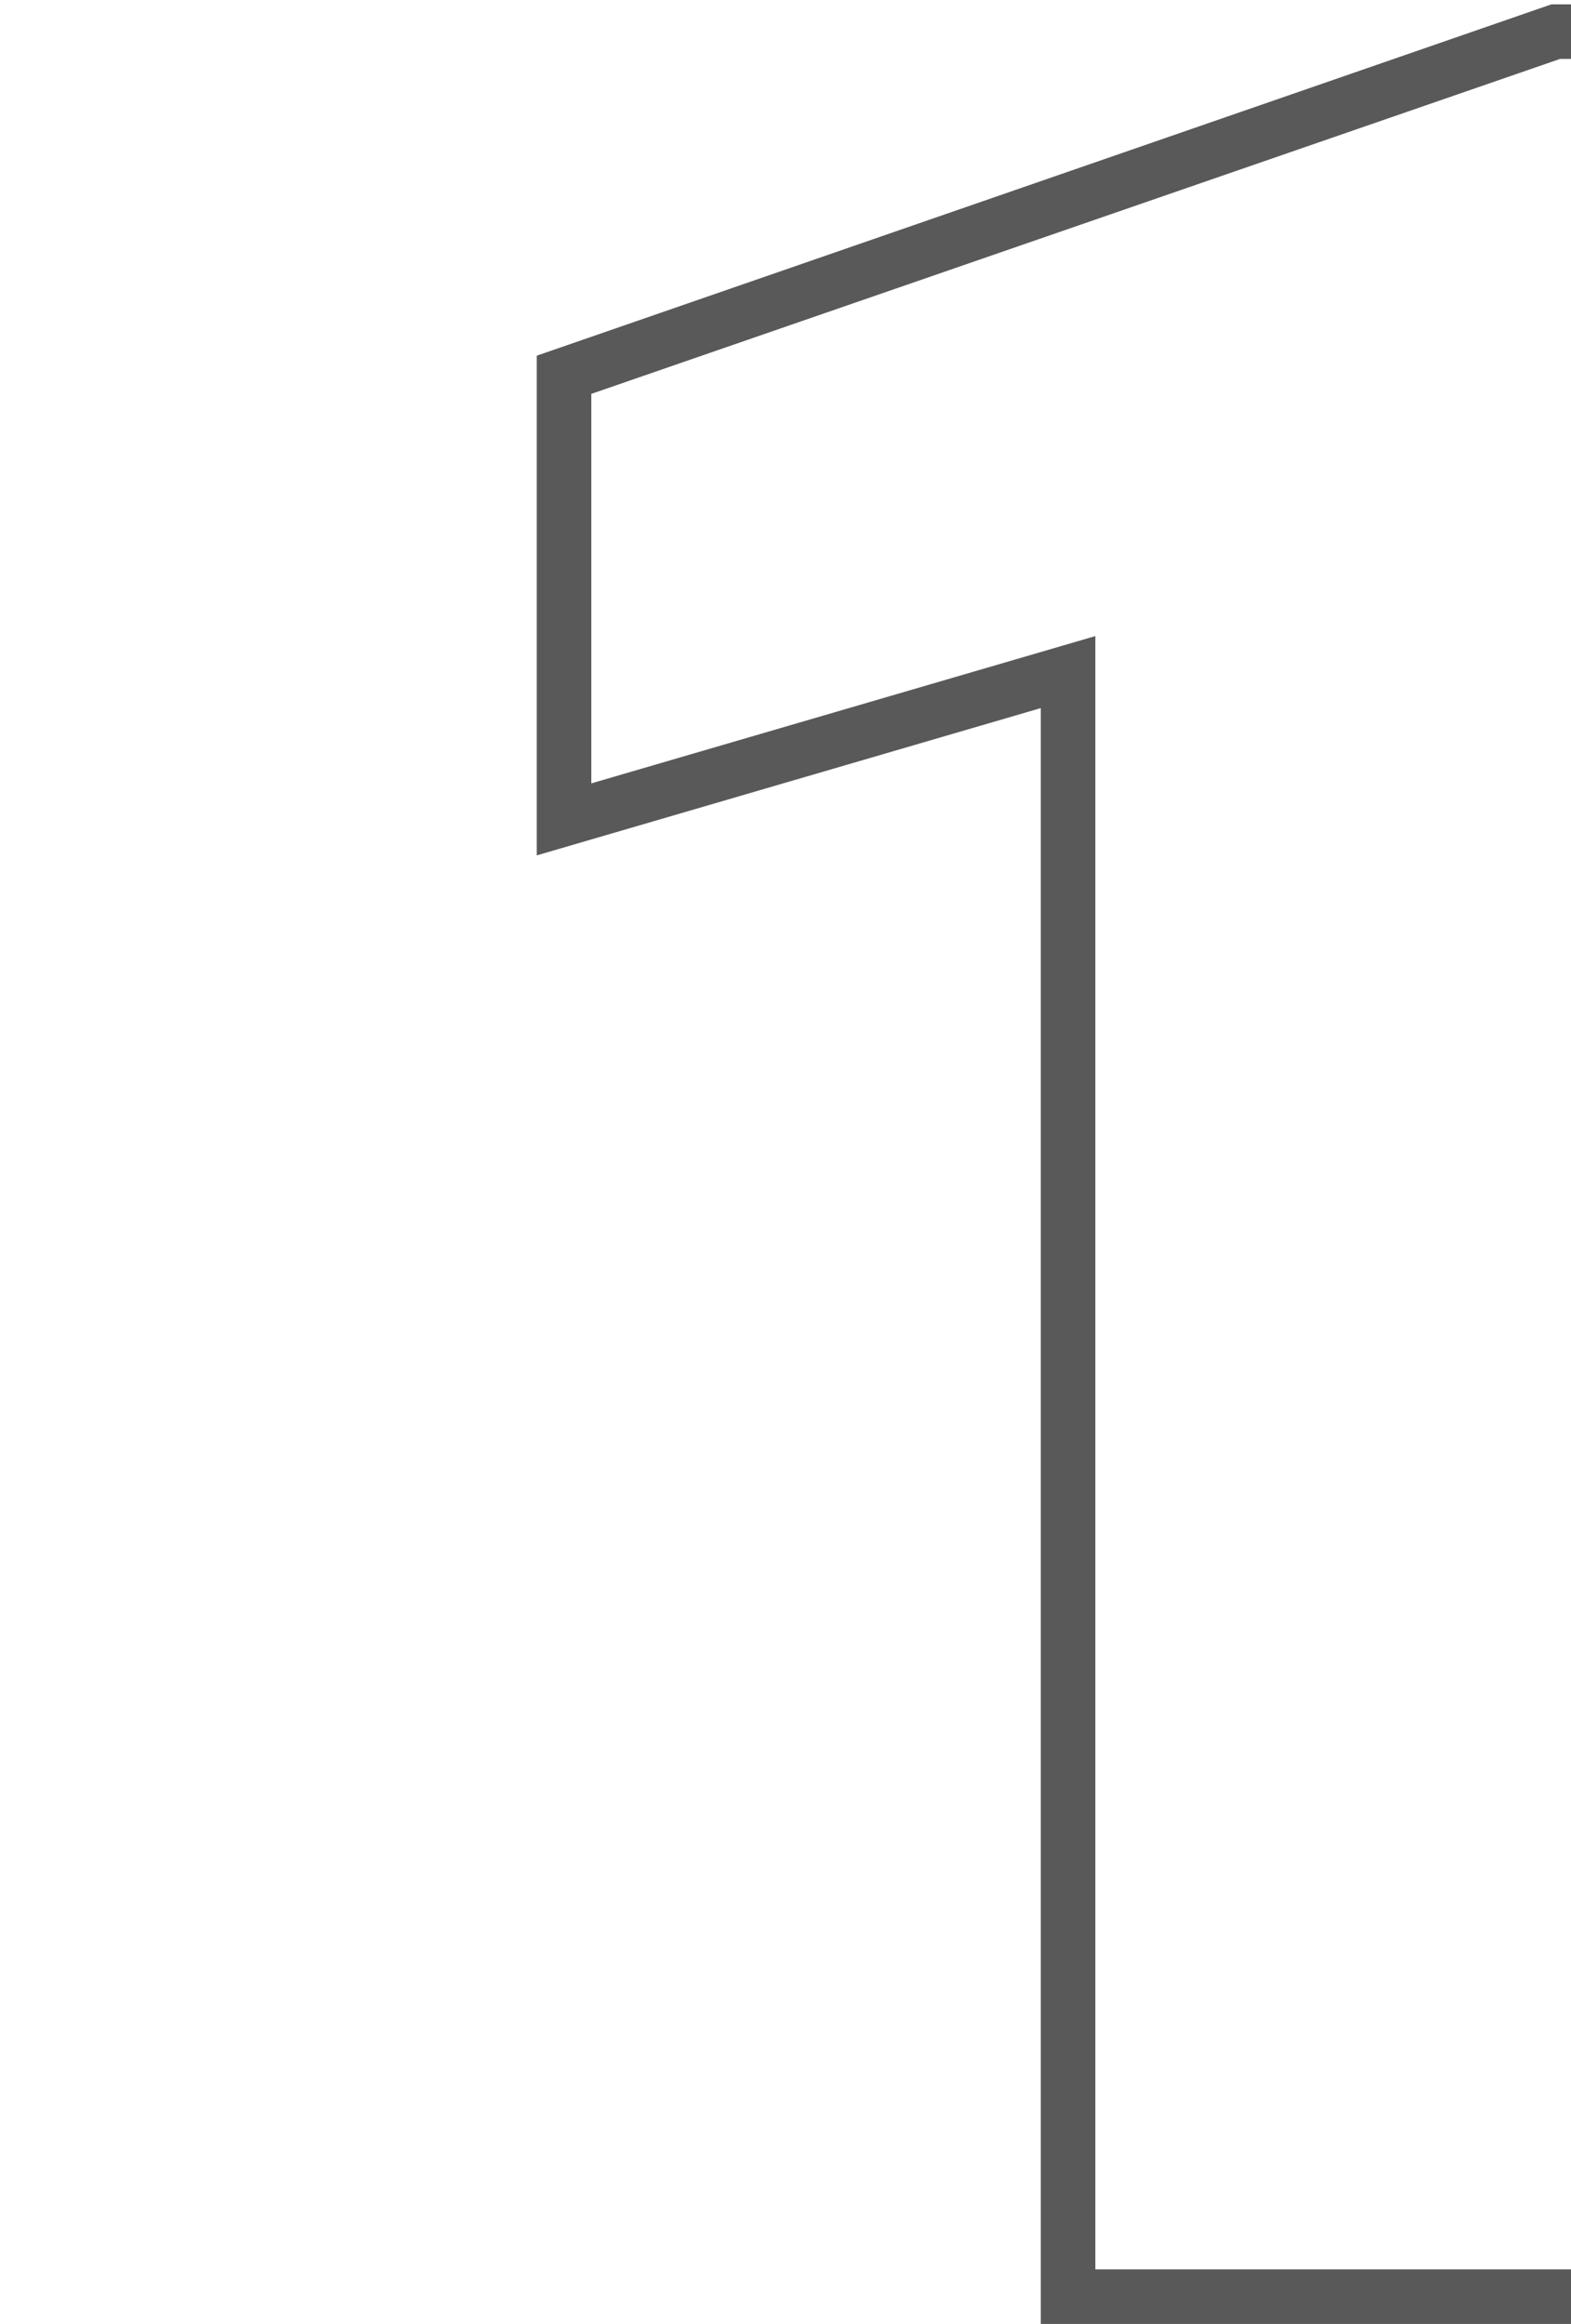 <?xml version="1.0" encoding="utf-8"?>
<!-- Generator: Adobe Illustrator 24.2.0, SVG Export Plug-In . SVG Version: 6.00 Build 0)  -->
<svg version="1.1" id="레이어_1" xmlns="http://www.w3.org/2000/svg" xmlns:xlink="http://www.w3.org/1999/xlink" x="0px"
	 y="0px" viewBox="0 0 144 213" style="enable-background:new 0 0 144 213;" xml:space="preserve">
<style type="text/css">
	.st0{fill-rule:evenodd;clip-rule:evenodd;fill:#595959;}
</style>
<path class="st0" d="M143,5.4h1v-5h-1.8L49.2,32.6v45.8l46.2-13.5V213H144v-5h-43.6V58.3L54.2,71.8V36.1L143,5.4z"/>
</svg>
